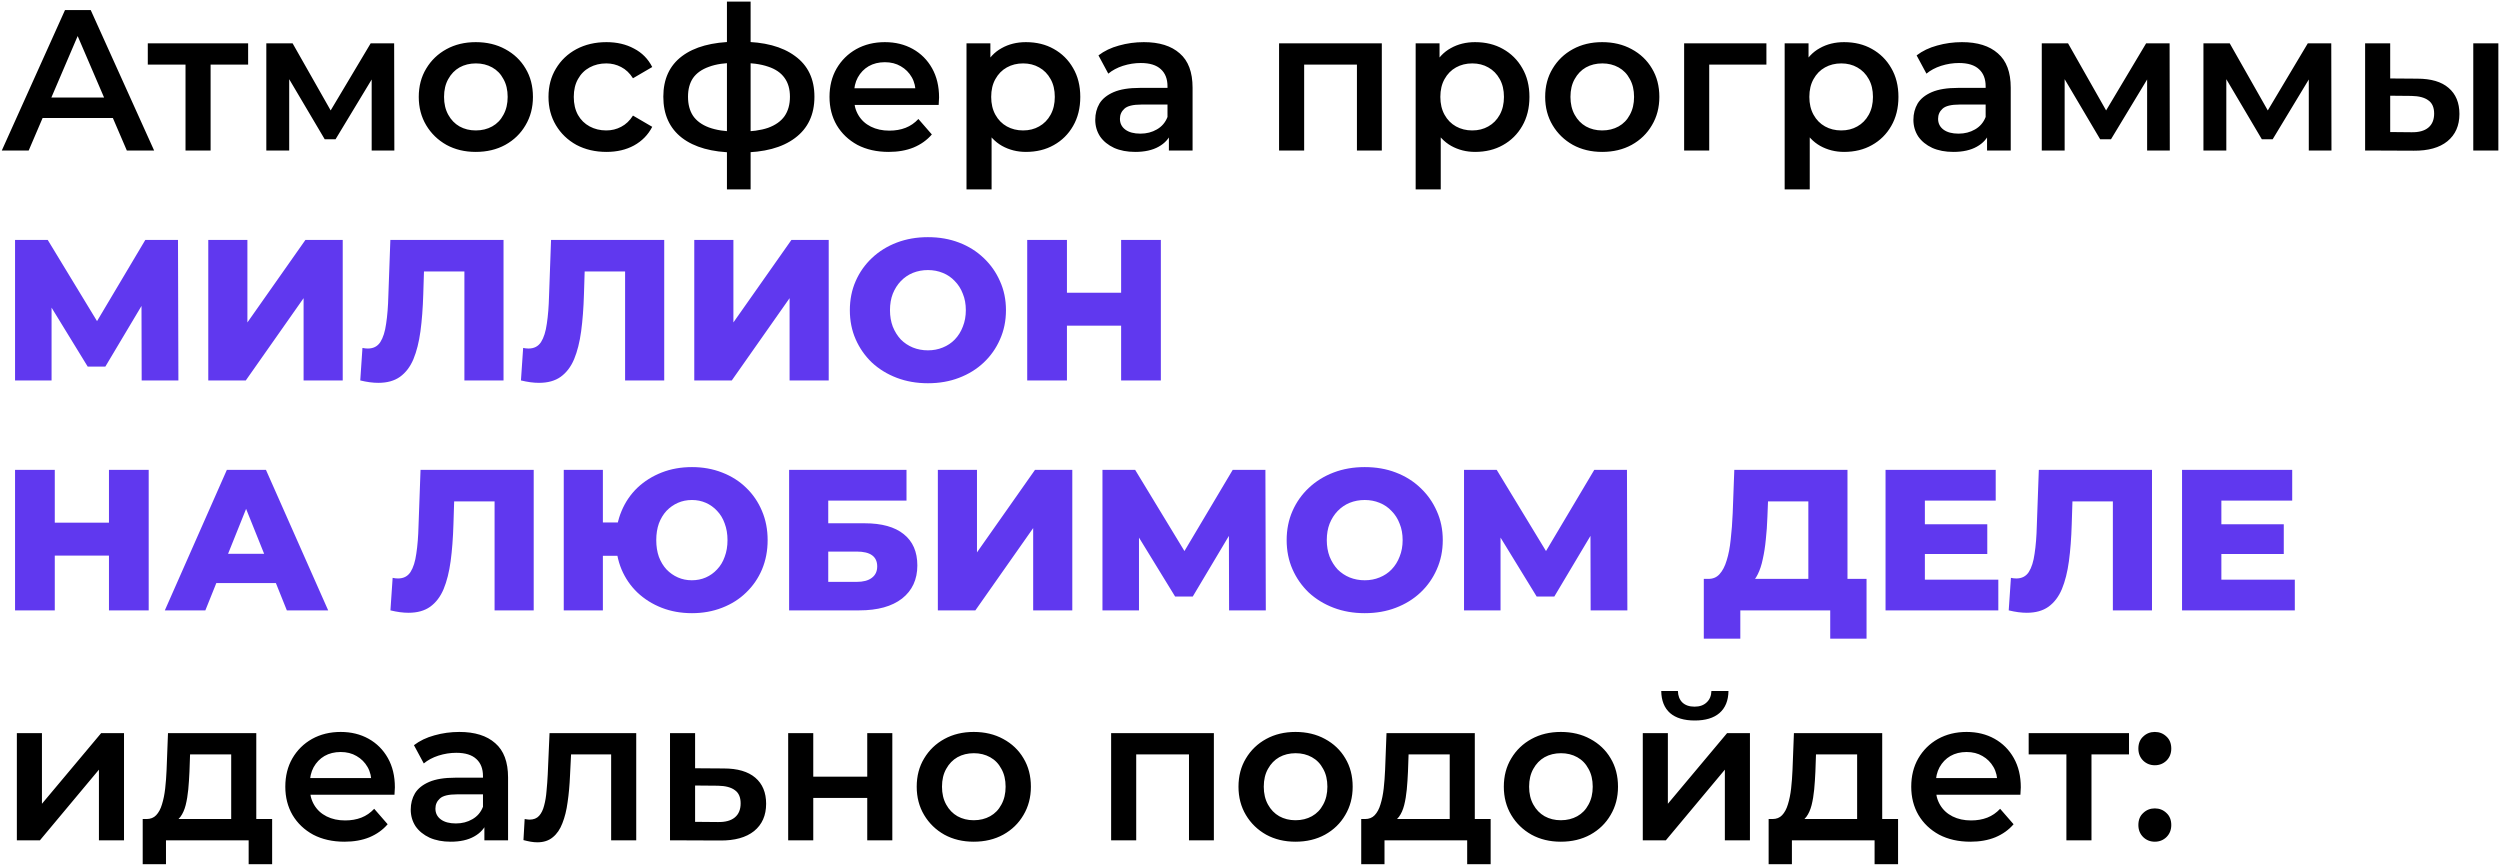 <?xml version="1.0" encoding="UTF-8"?> <svg xmlns="http://www.w3.org/2000/svg" width="598" height="207" viewBox="0 0 598 207" fill="none"> <path d="M0.432 36L15.552 2.4H21.696L36.864 36H30.336L17.328 5.712H19.824L6.864 36H0.432ZM7.392 28.224L9.072 23.328H27.216L28.896 28.224H7.392ZM44.376 36V14.016L45.768 15.456H35.352V10.368H59.352V15.456H48.984L50.376 14.016V36H44.376ZM63.704 36V10.368H69.992L80.312 28.56H77.816L88.664 10.368H94.28L94.328 36H88.904V16.8L89.864 17.424L80.264 33.312H77.672L68.024 16.992L69.176 16.704V36H63.704ZM113.8 36.336C111.176 36.336 108.84 35.776 106.792 34.656C104.744 33.504 103.128 31.936 101.944 29.952C100.76 27.968 100.168 25.712 100.168 23.184C100.168 20.624 100.76 18.368 101.944 16.416C103.128 14.432 104.744 12.88 106.792 11.76C108.84 10.64 111.176 10.08 113.8 10.08C116.456 10.08 118.808 10.64 120.856 11.76C122.936 12.88 124.552 14.416 125.704 16.368C126.888 18.32 127.48 20.592 127.48 23.184C127.48 25.712 126.888 27.968 125.704 29.952C124.552 31.936 122.936 33.504 120.856 34.656C118.808 35.776 116.456 36.336 113.8 36.336ZM113.8 31.2C115.272 31.2 116.584 30.88 117.736 30.24C118.888 29.6 119.784 28.672 120.424 27.456C121.096 26.24 121.432 24.816 121.432 23.184C121.432 21.52 121.096 20.096 120.424 18.912C119.784 17.696 118.888 16.768 117.736 16.128C116.584 15.488 115.288 15.168 113.848 15.168C112.376 15.168 111.064 15.488 109.912 16.128C108.792 16.768 107.896 17.696 107.224 18.912C106.552 20.096 106.216 21.52 106.216 23.184C106.216 24.816 106.552 26.24 107.224 27.456C107.896 28.672 108.792 29.6 109.912 30.24C111.064 30.88 112.36 31.2 113.8 31.2ZM145.071 36.336C142.383 36.336 139.983 35.776 137.871 34.656C135.791 33.504 134.159 31.936 132.975 29.952C131.791 27.968 131.199 25.712 131.199 23.184C131.199 20.624 131.791 18.368 132.975 16.416C134.159 14.432 135.791 12.88 137.871 11.76C139.983 10.64 142.383 10.08 145.071 10.08C147.567 10.08 149.759 10.592 151.647 11.616C153.567 12.608 155.023 14.08 156.015 16.032L151.407 18.72C150.639 17.504 149.695 16.608 148.575 16.032C147.487 15.456 146.303 15.168 145.023 15.168C143.551 15.168 142.223 15.488 141.039 16.128C139.855 16.768 138.927 17.696 138.255 18.912C137.583 20.096 137.247 21.52 137.247 23.184C137.247 24.848 137.583 26.288 138.255 27.504C138.927 28.688 139.855 29.6 141.039 30.24C142.223 30.88 143.551 31.2 145.023 31.2C146.303 31.2 147.487 30.912 148.575 30.336C149.695 29.76 150.639 28.864 151.407 27.648L156.015 30.336C155.023 32.256 153.567 33.744 151.647 34.8C149.759 35.824 147.567 36.336 145.071 36.336ZM177.195 36.48C177.163 36.48 177.019 36.48 176.763 36.48C176.539 36.48 176.315 36.48 176.091 36.48C175.899 36.48 175.771 36.48 175.707 36.48C170.299 36.416 166.107 35.248 163.131 32.976C160.155 30.672 158.667 27.392 158.667 23.136C158.667 18.912 160.155 15.68 163.131 13.44C166.107 11.2 170.347 10.048 175.851 9.984C175.915 9.984 176.043 9.984 176.235 9.984C176.459 9.984 176.667 9.984 176.859 9.984C177.083 9.984 177.211 9.984 177.243 9.984C182.779 9.984 187.083 11.12 190.155 13.392C193.259 15.632 194.811 18.88 194.811 23.136C194.811 27.424 193.259 30.72 190.155 33.024C187.083 35.328 182.763 36.48 177.195 36.48ZM177.003 31.488C179.723 31.488 181.963 31.184 183.723 30.576C185.483 29.936 186.795 29.008 187.659 27.792C188.523 26.544 188.955 24.992 188.955 23.136C188.955 21.312 188.523 19.808 187.659 18.624C186.795 17.408 185.483 16.512 183.723 15.936C181.963 15.328 179.723 15.024 177.003 15.024C176.939 15.024 176.779 15.024 176.523 15.024C176.299 15.024 176.155 15.024 176.091 15.024C173.435 15.024 171.259 15.344 169.563 15.984C167.867 16.592 166.603 17.488 165.771 18.672C164.971 19.856 164.571 21.344 164.571 23.136C164.571 24.96 164.971 26.48 165.771 27.696C166.603 28.912 167.867 29.84 169.563 30.48C171.291 31.12 173.467 31.456 176.091 31.488C176.155 31.488 176.299 31.488 176.523 31.488C176.779 31.488 176.939 31.488 177.003 31.488ZM173.883 45.312V0.384H179.547V45.312H173.883ZM212.578 36.336C209.73 36.336 207.234 35.776 205.09 34.656C202.978 33.504 201.33 31.936 200.146 29.952C198.994 27.968 198.418 25.712 198.418 23.184C198.418 20.624 198.978 18.368 200.098 16.416C201.25 14.432 202.818 12.88 204.802 11.76C206.818 10.64 209.106 10.08 211.666 10.08C214.162 10.08 216.386 10.624 218.338 11.712C220.29 12.8 221.826 14.336 222.946 16.32C224.066 18.304 224.626 20.64 224.626 23.328C224.626 23.584 224.61 23.872 224.578 24.192C224.578 24.512 224.562 24.816 224.53 25.104H203.17V21.12H221.362L219.01 22.368C219.042 20.896 218.738 19.6 218.098 18.48C217.458 17.36 216.578 16.48 215.458 15.84C214.37 15.2 213.106 14.88 211.666 14.88C210.194 14.88 208.898 15.2 207.778 15.84C206.69 16.48 205.826 17.376 205.186 18.528C204.578 19.648 204.274 20.976 204.274 22.512V23.472C204.274 25.008 204.626 26.368 205.33 27.552C206.034 28.736 207.026 29.648 208.306 30.288C209.586 30.928 211.058 31.248 212.722 31.248C214.162 31.248 215.458 31.024 216.61 30.576C217.762 30.128 218.786 29.424 219.682 28.464L222.898 32.16C221.746 33.504 220.29 34.544 218.53 35.28C216.802 35.984 214.818 36.336 212.578 36.336ZM245.396 36.336C243.316 36.336 241.412 35.856 239.684 34.896C237.988 33.936 236.628 32.496 235.604 30.576C234.612 28.624 234.116 26.16 234.116 23.184C234.116 20.176 234.596 17.712 235.556 15.792C236.548 13.872 237.892 12.448 239.588 11.52C241.284 10.56 243.22 10.08 245.396 10.08C247.924 10.08 250.148 10.624 252.068 11.712C254.02 12.8 255.556 14.32 256.676 16.272C257.828 18.224 258.404 20.528 258.404 23.184C258.404 25.84 257.828 28.16 256.676 30.144C255.556 32.096 254.02 33.616 252.068 34.704C250.148 35.792 247.924 36.336 245.396 36.336ZM231.188 45.312V10.368H236.9V16.416L236.708 23.232L237.188 30.048V45.312H231.188ZM244.724 31.2C246.164 31.2 247.444 30.88 248.564 30.24C249.716 29.6 250.628 28.672 251.3 27.456C251.972 26.24 252.308 24.816 252.308 23.184C252.308 21.52 251.972 20.096 251.3 18.912C250.628 17.696 249.716 16.768 248.564 16.128C247.444 15.488 246.164 15.168 244.724 15.168C243.284 15.168 241.988 15.488 240.836 16.128C239.684 16.768 238.772 17.696 238.1 18.912C237.428 20.096 237.092 21.52 237.092 23.184C237.092 24.816 237.428 26.24 238.1 27.456C238.772 28.672 239.684 29.6 240.836 30.24C241.988 30.88 243.284 31.2 244.724 31.2ZM279.6 36V30.816L279.264 29.712V20.64C279.264 18.88 278.736 17.52 277.68 16.56C276.624 15.568 275.024 15.072 272.88 15.072C271.44 15.072 270.016 15.296 268.608 15.744C267.232 16.192 266.064 16.816 265.104 17.616L262.752 13.248C264.128 12.192 265.76 11.408 267.648 10.896C269.568 10.352 271.552 10.08 273.6 10.08C277.312 10.08 280.176 10.976 282.192 12.768C284.24 14.528 285.264 17.264 285.264 20.976V36H279.6ZM271.536 36.336C269.616 36.336 267.936 36.016 266.496 35.376C265.056 34.704 263.936 33.792 263.136 32.64C262.368 31.456 261.984 30.128 261.984 28.656C261.984 27.216 262.32 25.92 262.992 24.768C263.696 23.616 264.832 22.704 266.4 22.032C267.968 21.36 270.048 21.024 272.64 21.024H280.08V25.008H273.072C271.024 25.008 269.648 25.344 268.944 26.016C268.24 26.656 267.888 27.456 267.888 28.416C267.888 29.504 268.32 30.368 269.184 31.008C270.048 31.648 271.248 31.968 272.784 31.968C274.256 31.968 275.568 31.632 276.72 30.96C277.904 30.288 278.752 29.296 279.264 27.984L280.272 31.584C279.696 33.088 278.656 34.256 277.152 35.088C275.68 35.92 273.808 36.336 271.536 36.336ZM305.954 36V10.368H330.53V36H324.578V14.064L325.97 15.456H310.562L311.954 14.064V36H305.954ZM352.834 36.336C350.754 36.336 348.85 35.856 347.122 34.896C345.426 33.936 344.066 32.496 343.042 30.576C342.05 28.624 341.554 26.16 341.554 23.184C341.554 20.176 342.034 17.712 342.994 15.792C343.986 13.872 345.33 12.448 347.026 11.52C348.722 10.56 350.658 10.08 352.834 10.08C355.362 10.08 357.586 10.624 359.506 11.712C361.458 12.8 362.994 14.32 364.114 16.272C365.266 18.224 365.842 20.528 365.842 23.184C365.842 25.84 365.266 28.16 364.114 30.144C362.994 32.096 361.458 33.616 359.506 34.704C357.586 35.792 355.362 36.336 352.834 36.336ZM338.626 45.312V10.368H344.338V16.416L344.146 23.232L344.626 30.048V45.312H338.626ZM352.162 31.2C353.602 31.2 354.882 30.88 356.002 30.24C357.154 29.6 358.066 28.672 358.738 27.456C359.41 26.24 359.746 24.816 359.746 23.184C359.746 21.52 359.41 20.096 358.738 18.912C358.066 17.696 357.154 16.768 356.002 16.128C354.882 15.488 353.602 15.168 352.162 15.168C350.722 15.168 349.426 15.488 348.274 16.128C347.122 16.768 346.21 17.696 345.538 18.912C344.866 20.096 344.53 21.52 344.53 23.184C344.53 24.816 344.866 26.24 345.538 27.456C346.21 28.672 347.122 29.6 348.274 30.24C349.426 30.88 350.722 31.2 352.162 31.2ZM383.237 36.336C380.613 36.336 378.277 35.776 376.229 34.656C374.181 33.504 372.565 31.936 371.381 29.952C370.197 27.968 369.605 25.712 369.605 23.184C369.605 20.624 370.197 18.368 371.381 16.416C372.565 14.432 374.181 12.88 376.229 11.76C378.277 10.64 380.613 10.08 383.237 10.08C385.893 10.08 388.245 10.64 390.293 11.76C392.373 12.88 393.989 14.416 395.141 16.368C396.325 18.32 396.917 20.592 396.917 23.184C396.917 25.712 396.325 27.968 395.141 29.952C393.989 31.936 392.373 33.504 390.293 34.656C388.245 35.776 385.893 36.336 383.237 36.336ZM383.237 31.2C384.709 31.2 386.021 30.88 387.173 30.24C388.325 29.6 389.221 28.672 389.861 27.456C390.533 26.24 390.869 24.816 390.869 23.184C390.869 21.52 390.533 20.096 389.861 18.912C389.221 17.696 388.325 16.768 387.173 16.128C386.021 15.488 384.725 15.168 383.285 15.168C381.813 15.168 380.501 15.488 379.349 16.128C378.229 16.768 377.333 17.696 376.661 18.912C375.989 20.096 375.653 21.52 375.653 23.184C375.653 24.816 375.989 26.24 376.661 27.456C377.333 28.672 378.229 29.6 379.349 30.24C380.501 30.88 381.797 31.2 383.237 31.2ZM402.845 36V10.368H422.525V15.456H407.453L408.845 14.112V36H402.845ZM441.099 36.336C439.019 36.336 437.115 35.856 435.387 34.896C433.691 33.936 432.331 32.496 431.307 30.576C430.315 28.624 429.819 26.16 429.819 23.184C429.819 20.176 430.299 17.712 431.259 15.792C432.251 13.872 433.595 12.448 435.291 11.52C436.987 10.56 438.923 10.08 441.099 10.08C443.627 10.08 445.851 10.624 447.771 11.712C449.723 12.8 451.259 14.32 452.379 16.272C453.531 18.224 454.107 20.528 454.107 23.184C454.107 25.84 453.531 28.16 452.379 30.144C451.259 32.096 449.723 33.616 447.771 34.704C445.851 35.792 443.627 36.336 441.099 36.336ZM426.891 45.312V10.368H432.603V16.416L432.411 23.232L432.891 30.048V45.312H426.891ZM440.427 31.2C441.867 31.2 443.147 30.88 444.267 30.24C445.419 29.6 446.331 28.672 447.003 27.456C447.675 26.24 448.011 24.816 448.011 23.184C448.011 21.52 447.675 20.096 447.003 18.912C446.331 17.696 445.419 16.768 444.267 16.128C443.147 15.488 441.867 15.168 440.427 15.168C438.987 15.168 437.691 15.488 436.539 16.128C435.387 16.768 434.475 17.696 433.803 18.912C433.131 20.096 432.795 21.52 432.795 23.184C432.795 24.816 433.131 26.24 433.803 27.456C434.475 28.672 435.387 29.6 436.539 30.24C437.691 30.88 438.987 31.2 440.427 31.2ZM475.303 36V30.816L474.967 29.712V20.64C474.967 18.88 474.439 17.52 473.383 16.56C472.327 15.568 470.727 15.072 468.583 15.072C467.143 15.072 465.719 15.296 464.311 15.744C462.935 16.192 461.767 16.816 460.807 17.616L458.455 13.248C459.831 12.192 461.463 11.408 463.351 10.896C465.271 10.352 467.255 10.08 469.303 10.08C473.015 10.08 475.879 10.976 477.895 12.768C479.943 14.528 480.967 17.264 480.967 20.976V36H475.303ZM467.239 36.336C465.319 36.336 463.639 36.016 462.199 35.376C460.759 34.704 459.639 33.792 458.839 32.64C458.071 31.456 457.687 30.128 457.687 28.656C457.687 27.216 458.023 25.92 458.695 24.768C459.399 23.616 460.535 22.704 462.103 22.032C463.671 21.36 465.751 21.024 468.343 21.024H475.783V25.008H468.775C466.727 25.008 465.351 25.344 464.647 26.016C463.943 26.656 463.591 27.456 463.591 28.416C463.591 29.504 464.023 30.368 464.887 31.008C465.751 31.648 466.951 31.968 468.487 31.968C469.959 31.968 471.271 31.632 472.423 30.96C473.607 30.288 474.455 29.296 474.967 27.984L475.975 31.584C475.399 33.088 474.359 34.256 472.855 35.088C471.383 35.92 469.511 36.336 467.239 36.336ZM488.391 36V10.368H494.679L504.999 28.56H502.503L513.351 10.368H518.967L519.015 36H513.591V16.8L514.551 17.424L504.951 33.312H502.359L492.711 16.992L493.863 16.704V36H488.391ZM527.063 36V10.368H533.351L543.671 28.56H541.175L552.023 10.368H557.639L557.687 36H552.263V16.8L553.223 17.424L543.623 33.312H541.031L531.383 16.992L532.535 16.704V36H527.063ZM591.607 36V10.368H597.607V36H591.607ZM578.215 18.816C581.511 18.816 584.007 19.552 585.703 21.024C587.431 22.496 588.295 24.576 588.295 27.264C588.295 30.048 587.335 32.224 585.415 33.792C583.527 35.328 580.839 36.08 577.351 36.048L565.735 36V10.368H571.735V18.768L578.215 18.816ZM576.823 31.632C578.583 31.664 579.927 31.296 580.855 30.528C581.783 29.76 582.247 28.64 582.247 27.168C582.247 25.696 581.783 24.64 580.855 24C579.959 23.328 578.615 22.976 576.823 22.944L571.735 22.896V31.584L576.823 31.632ZM4.032 201V175.368H10.032V192.264L24.192 175.368H29.664V201H23.664V184.104L9.552 201H4.032ZM55.303 198.216V180.456H45.463L45.319 184.584C45.255 186.056 45.159 187.48 45.031 188.856C44.903 190.2 44.695 191.448 44.407 192.6C44.119 193.72 43.703 194.648 43.159 195.384C42.615 196.12 41.895 196.6 40.999 196.824L35.047 195.912C36.007 195.912 36.775 195.608 37.351 195C37.959 194.36 38.423 193.496 38.743 192.408C39.095 191.288 39.351 190.024 39.511 188.616C39.671 187.176 39.783 185.688 39.847 184.152L40.183 175.368H61.303V198.216H55.303ZM34.135 206.712V195.912H65.095V206.712H59.479V201H39.703V206.712H34.135ZM82.406 201.336C79.558 201.336 77.062 200.776 74.918 199.656C72.806 198.504 71.158 196.936 69.974 194.952C68.822 192.968 68.246 190.712 68.246 188.184C68.246 185.624 68.806 183.368 69.926 181.416C71.078 179.432 72.646 177.88 74.63 176.76C76.646 175.64 78.934 175.08 81.494 175.08C83.99 175.08 86.214 175.624 88.166 176.712C90.118 177.8 91.654 179.336 92.774 181.32C93.894 183.304 94.454 185.64 94.454 188.328C94.454 188.584 94.438 188.872 94.406 189.192C94.406 189.512 94.39 189.816 94.358 190.104H72.998V186.12H91.19L88.838 187.368C88.87 185.896 88.566 184.6 87.926 183.48C87.286 182.36 86.406 181.48 85.286 180.84C84.198 180.2 82.934 179.88 81.494 179.88C80.022 179.88 78.726 180.2 77.606 180.84C76.518 181.48 75.654 182.376 75.014 183.528C74.406 184.648 74.102 185.976 74.102 187.512V188.472C74.102 190.008 74.454 191.368 75.158 192.552C75.862 193.736 76.854 194.648 78.134 195.288C79.414 195.928 80.886 196.248 82.55 196.248C83.99 196.248 85.286 196.024 86.438 195.576C87.59 195.128 88.614 194.424 89.51 193.464L92.726 197.16C91.574 198.504 90.118 199.544 88.358 200.28C86.63 200.984 84.646 201.336 82.406 201.336ZM115.865 201V195.816L115.529 194.712V185.64C115.529 183.88 115.001 182.52 113.945 181.56C112.889 180.568 111.289 180.072 109.145 180.072C107.705 180.072 106.281 180.296 104.873 180.744C103.497 181.192 102.329 181.816 101.369 182.616L99.017 178.248C100.393 177.192 102.025 176.408 103.913 175.896C105.833 175.352 107.817 175.08 109.865 175.08C113.577 175.08 116.441 175.976 118.457 177.768C120.505 179.528 121.529 182.264 121.529 185.976V201H115.865ZM107.801 201.336C105.881 201.336 104.201 201.016 102.761 200.376C101.321 199.704 100.201 198.792 99.401 197.64C98.633 196.456 98.249 195.128 98.249 193.656C98.249 192.216 98.585 190.92 99.257 189.768C99.961 188.616 101.097 187.704 102.665 187.032C104.233 186.36 106.313 186.024 108.905 186.024H116.345V190.008H109.337C107.289 190.008 105.913 190.344 105.209 191.016C104.505 191.656 104.153 192.456 104.153 193.416C104.153 194.504 104.585 195.368 105.449 196.008C106.313 196.648 107.513 196.968 109.049 196.968C110.521 196.968 111.833 196.632 112.985 195.96C114.169 195.288 115.017 194.296 115.529 192.984L116.537 196.584C115.961 198.088 114.921 199.256 113.417 200.088C111.945 200.92 110.073 201.336 107.801 201.336ZM125.21 200.952L125.498 195.912C125.722 195.944 125.93 195.976 126.122 196.008C126.314 196.04 126.49 196.056 126.65 196.056C127.642 196.056 128.41 195.752 128.954 195.144C129.498 194.536 129.898 193.72 130.154 192.696C130.442 191.64 130.634 190.472 130.73 189.192C130.858 187.88 130.954 186.568 131.018 185.256L131.45 175.368H152.186V201H146.186V178.824L147.578 180.456H135.386L136.682 178.776L136.346 185.544C136.25 187.816 136.058 189.928 135.77 191.88C135.514 193.8 135.098 195.48 134.522 196.92C133.978 198.36 133.21 199.48 132.218 200.28C131.258 201.08 130.026 201.48 128.522 201.48C128.042 201.48 127.514 201.432 126.938 201.336C126.394 201.24 125.818 201.112 125.21 200.952ZM173.13 183.816C176.426 183.816 178.938 184.552 180.666 186.024C182.394 187.496 183.258 189.576 183.258 192.264C183.258 195.048 182.298 197.224 180.378 198.792C178.458 200.328 175.754 201.08 172.266 201.048L160.266 201V175.368H166.266V183.768L173.13 183.816ZM171.738 196.632C173.498 196.664 174.842 196.296 175.77 195.528C176.698 194.76 177.162 193.64 177.162 192.168C177.162 190.696 176.698 189.64 175.77 189C174.874 188.328 173.53 187.976 171.738 187.944L166.266 187.896V196.584L171.738 196.632ZM188.532 201V175.368H194.532V185.784H207.444V175.368H213.444V201H207.444V190.872H194.532V201H188.532ZM232.909 201.336C230.285 201.336 227.949 200.776 225.901 199.656C223.853 198.504 222.237 196.936 221.053 194.952C219.869 192.968 219.277 190.712 219.277 188.184C219.277 185.624 219.869 183.368 221.053 181.416C222.237 179.432 223.853 177.88 225.901 176.76C227.949 175.64 230.285 175.08 232.909 175.08C235.565 175.08 237.917 175.64 239.965 176.76C242.045 177.88 243.661 179.416 244.813 181.368C245.997 183.32 246.589 185.592 246.589 188.184C246.589 190.712 245.997 192.968 244.813 194.952C243.661 196.936 242.045 198.504 239.965 199.656C237.917 200.776 235.565 201.336 232.909 201.336ZM232.909 196.2C234.381 196.2 235.693 195.88 236.845 195.24C237.997 194.6 238.893 193.672 239.533 192.456C240.205 191.24 240.541 189.816 240.541 188.184C240.541 186.52 240.205 185.096 239.533 183.912C238.893 182.696 237.997 181.768 236.845 181.128C235.693 180.488 234.397 180.168 232.957 180.168C231.485 180.168 230.173 180.488 229.021 181.128C227.901 181.768 227.005 182.696 226.333 183.912C225.661 185.096 225.325 186.52 225.325 188.184C225.325 189.816 225.661 191.24 226.333 192.456C227.005 193.672 227.901 194.6 229.021 195.24C230.173 195.88 231.469 196.2 232.909 196.2ZM265.782 201V175.368H290.358V201H284.406V179.064L285.798 180.456H270.39L271.782 179.064V201H265.782ZM309.878 201.336C307.254 201.336 304.918 200.776 302.87 199.656C300.822 198.504 299.206 196.936 298.022 194.952C296.838 192.968 296.246 190.712 296.246 188.184C296.246 185.624 296.838 183.368 298.022 181.416C299.206 179.432 300.822 177.88 302.87 176.76C304.918 175.64 307.254 175.08 309.878 175.08C312.534 175.08 314.886 175.64 316.934 176.76C319.014 177.88 320.63 179.416 321.782 181.368C322.966 183.32 323.558 185.592 323.558 188.184C323.558 190.712 322.966 192.968 321.782 194.952C320.63 196.936 319.014 198.504 316.934 199.656C314.886 200.776 312.534 201.336 309.878 201.336ZM309.878 196.2C311.35 196.2 312.662 195.88 313.814 195.24C314.966 194.6 315.862 193.672 316.502 192.456C317.174 191.24 317.51 189.816 317.51 188.184C317.51 186.52 317.174 185.096 316.502 183.912C315.862 182.696 314.966 181.768 313.814 181.128C312.662 180.488 311.366 180.168 309.926 180.168C308.454 180.168 307.142 180.488 305.99 181.128C304.87 181.768 303.974 182.696 303.302 183.912C302.63 185.096 302.294 186.52 302.294 188.184C302.294 189.816 302.63 191.24 303.302 192.456C303.974 193.672 304.87 194.6 305.99 195.24C307.142 195.88 308.438 196.2 309.878 196.2ZM346.772 198.216V180.456H336.932L336.788 184.584C336.724 186.056 336.628 187.48 336.5 188.856C336.372 190.2 336.164 191.448 335.876 192.6C335.588 193.72 335.172 194.648 334.628 195.384C334.084 196.12 333.364 196.6 332.468 196.824L326.516 195.912C327.476 195.912 328.244 195.608 328.82 195C329.428 194.36 329.892 193.496 330.212 192.408C330.564 191.288 330.82 190.024 330.98 188.616C331.14 187.176 331.252 185.688 331.316 184.152L331.652 175.368H352.772V198.216H346.772ZM325.604 206.712V195.912H356.564V206.712H350.948V201H331.172V206.712H325.604ZM373.347 201.336C370.723 201.336 368.387 200.776 366.339 199.656C364.291 198.504 362.675 196.936 361.491 194.952C360.307 192.968 359.715 190.712 359.715 188.184C359.715 185.624 360.307 183.368 361.491 181.416C362.675 179.432 364.291 177.88 366.339 176.76C368.387 175.64 370.723 175.08 373.347 175.08C376.003 175.08 378.355 175.64 380.403 176.76C382.483 177.88 384.099 179.416 385.251 181.368C386.435 183.32 387.027 185.592 387.027 188.184C387.027 190.712 386.435 192.968 385.251 194.952C384.099 196.936 382.483 198.504 380.403 199.656C378.355 200.776 376.003 201.336 373.347 201.336ZM373.347 196.2C374.819 196.2 376.131 195.88 377.283 195.24C378.435 194.6 379.331 193.672 379.971 192.456C380.643 191.24 380.979 189.816 380.979 188.184C380.979 186.52 380.643 185.096 379.971 183.912C379.331 182.696 378.435 181.768 377.283 181.128C376.131 180.488 374.835 180.168 373.395 180.168C371.923 180.168 370.611 180.488 369.459 181.128C368.339 181.768 367.443 182.696 366.771 183.912C366.099 185.096 365.763 186.52 365.763 188.184C365.763 189.816 366.099 191.24 366.771 192.456C367.443 193.672 368.339 194.6 369.459 195.24C370.611 195.88 371.907 196.2 373.347 196.2ZM392.954 201V175.368H398.954V192.264L413.114 175.368H418.586V201H412.586V184.104L398.474 201H392.954ZM405.386 172.344C402.826 172.344 400.858 171.752 399.482 170.568C398.106 169.352 397.402 167.592 397.37 165.288H401.354C401.386 166.44 401.738 167.352 402.41 168.024C403.114 168.696 404.09 169.032 405.338 169.032C406.554 169.032 407.514 168.696 408.218 168.024C408.954 167.352 409.338 166.44 409.37 165.288H413.45C413.418 167.592 412.698 169.352 411.29 170.568C409.914 171.752 407.946 172.344 405.386 172.344ZM444.225 198.216V180.456H434.385L434.241 184.584C434.177 186.056 434.081 187.48 433.953 188.856C433.825 190.2 433.617 191.448 433.329 192.6C433.041 193.72 432.625 194.648 432.081 195.384C431.537 196.12 430.817 196.6 429.921 196.824L423.969 195.912C424.929 195.912 425.697 195.608 426.273 195C426.881 194.36 427.345 193.496 427.665 192.408C428.017 191.288 428.273 190.024 428.433 188.616C428.593 187.176 428.705 185.688 428.769 184.152L429.105 175.368H450.225V198.216H444.225ZM423.057 206.712V195.912H454.017V206.712H448.401V201H428.625V206.712H423.057ZM471.328 201.336C468.48 201.336 465.984 200.776 463.84 199.656C461.728 198.504 460.08 196.936 458.896 194.952C457.744 192.968 457.168 190.712 457.168 188.184C457.168 185.624 457.728 183.368 458.848 181.416C460 179.432 461.568 177.88 463.552 176.76C465.568 175.64 467.856 175.08 470.416 175.08C472.912 175.08 475.136 175.624 477.088 176.712C479.04 177.8 480.576 179.336 481.696 181.32C482.816 183.304 483.376 185.64 483.376 188.328C483.376 188.584 483.36 188.872 483.328 189.192C483.328 189.512 483.312 189.816 483.28 190.104H461.92V186.12H480.112L477.76 187.368C477.792 185.896 477.488 184.6 476.848 183.48C476.208 182.36 475.328 181.48 474.208 180.84C473.12 180.2 471.856 179.88 470.416 179.88C468.944 179.88 467.648 180.2 466.528 180.84C465.44 181.48 464.576 182.376 463.936 183.528C463.328 184.648 463.024 185.976 463.024 187.512V188.472C463.024 190.008 463.376 191.368 464.08 192.552C464.784 193.736 465.776 194.648 467.056 195.288C468.336 195.928 469.808 196.248 471.472 196.248C472.912 196.248 474.208 196.024 475.36 195.576C476.512 195.128 477.536 194.424 478.432 193.464L481.648 197.16C480.496 198.504 479.04 199.544 477.28 200.28C475.552 200.984 473.568 201.336 471.328 201.336ZM494.282 201V179.016L495.674 180.456H485.258V175.368H509.258V180.456H498.89L500.282 179.016V201H494.282ZM515.434 183.048C514.346 183.048 513.418 182.68 512.65 181.944C511.882 181.176 511.498 180.216 511.498 179.064C511.498 177.848 511.882 176.888 512.65 176.184C513.418 175.448 514.346 175.08 515.434 175.08C516.522 175.08 517.45 175.448 518.218 176.184C518.986 176.888 519.37 177.848 519.37 179.064C519.37 180.216 518.986 181.176 518.218 181.944C517.45 182.68 516.522 183.048 515.434 183.048ZM515.434 201.336C514.346 201.336 513.418 200.968 512.65 200.232C511.882 199.464 511.498 198.504 511.498 197.352C511.498 196.136 511.882 195.176 512.65 194.472C513.418 193.736 514.346 193.368 515.434 193.368C516.522 193.368 517.45 193.736 518.218 194.472C518.986 195.176 519.37 196.136 519.37 197.352C519.37 198.504 518.986 199.464 518.218 200.232C517.45 200.968 516.522 201.336 515.434 201.336Z" fill="black"></path> <path d="M3.6 91V57.4H11.424L25.296 80.248H21.168L34.752 57.4H42.576L42.672 91H33.888L33.84 70.696H35.328L25.2 87.688H20.976L10.56 70.696H12.336V91H3.6ZM49.819 91V57.4H59.179V77.128L73.051 57.4H81.979V91H72.619V71.32L58.795 91H49.819ZM90.492 91.576C89.852 91.576 89.164 91.528 88.428 91.432C87.724 91.336 86.972 91.192 86.172 91L86.7 83.224C87.148 83.32 87.58 83.368 87.996 83.368C89.308 83.368 90.3 82.856 90.972 81.832C91.644 80.776 92.108 79.304 92.364 77.416C92.652 75.528 92.828 73.32 92.892 70.792L93.372 57.4H120.444V91H111.084V62.824L113.148 64.936H99.564L101.484 62.728L101.244 70.408C101.148 73.672 100.924 76.616 100.572 79.24C100.22 81.832 99.66 84.056 98.892 85.912C98.124 87.736 97.052 89.144 95.676 90.136C94.332 91.096 92.604 91.576 90.492 91.576ZM128.93 91.576C128.29 91.576 127.602 91.528 126.866 91.432C126.162 91.336 125.41 91.192 124.61 91L125.138 83.224C125.586 83.32 126.018 83.368 126.434 83.368C127.746 83.368 128.738 82.856 129.41 81.832C130.082 80.776 130.546 79.304 130.802 77.416C131.09 75.528 131.266 73.32 131.33 70.792L131.81 57.4H158.882V91H149.522V62.824L151.586 64.936H138.002L139.922 62.728L139.682 70.408C139.586 73.672 139.362 76.616 139.01 79.24C138.658 81.832 138.098 84.056 137.33 85.912C136.562 87.736 135.49 89.144 134.114 90.136C132.77 91.096 131.042 91.576 128.93 91.576ZM166.069 91V57.4H175.429V77.128L189.301 57.4H198.229V91H188.869V71.32L175.045 91H166.069ZM221.956 91.672C219.268 91.672 216.788 91.24 214.516 90.376C212.244 89.512 210.26 88.296 208.564 86.728C206.9 85.128 205.604 83.272 204.676 81.16C203.748 79.048 203.284 76.728 203.284 74.2C203.284 71.672 203.748 69.352 204.676 67.24C205.604 65.128 206.9 63.288 208.564 61.72C210.26 60.12 212.244 58.888 214.516 58.024C216.788 57.16 219.268 56.728 221.956 56.728C224.676 56.728 227.156 57.16 229.396 58.024C231.668 58.888 233.636 60.12 235.3 61.72C236.964 63.288 238.26 65.128 239.188 67.24C240.148 69.352 240.628 71.672 240.628 74.2C240.628 76.728 240.148 79.064 239.188 81.208C238.26 83.32 236.964 85.16 235.3 86.728C233.636 88.296 231.668 89.512 229.396 90.376C227.156 91.24 224.676 91.672 221.956 91.672ZM221.956 83.8C223.236 83.8 224.42 83.576 225.508 83.128C226.628 82.68 227.588 82.04 228.388 81.208C229.22 80.344 229.86 79.32 230.308 78.136C230.788 76.952 231.028 75.64 231.028 74.2C231.028 72.728 230.788 71.416 230.308 70.264C229.86 69.08 229.22 68.072 228.388 67.24C227.588 66.376 226.628 65.72 225.508 65.272C224.42 64.824 223.236 64.6 221.956 64.6C220.676 64.6 219.476 64.824 218.356 65.272C217.268 65.72 216.308 66.376 215.476 67.24C214.676 68.072 214.036 69.08 213.556 70.264C213.108 71.416 212.884 72.728 212.884 74.2C212.884 75.64 213.108 76.952 213.556 78.136C214.036 79.32 214.676 80.344 215.476 81.208C216.308 82.04 217.268 82.68 218.356 83.128C219.476 83.576 220.676 83.8 221.956 83.8ZM268.173 57.4H277.677V91H268.173V57.4ZM255.213 91H245.709V57.4H255.213V91ZM268.845 77.896H254.541V70.024H268.845V77.896ZM26.064 112.4H35.568V146H26.064V112.4ZM13.104 146H3.6V112.4H13.104V146ZM26.736 132.896H12.432V125.024H26.736V132.896ZM39.428 146L54.26 112.4H63.62L78.499 146H68.612L56.995 117.056H60.739L49.123 146H39.428ZM47.539 139.472L49.987 132.464H66.403L68.852 139.472H47.539ZM97.711 146.576C97.071 146.576 96.383 146.528 95.647 146.432C94.943 146.336 94.191 146.192 93.391 146L93.919 138.224C94.367 138.32 94.799 138.368 95.215 138.368C96.527 138.368 97.519 137.856 98.191 136.832C98.863 135.776 99.327 134.304 99.583 132.416C99.871 130.528 100.047 128.32 100.111 125.792L100.591 112.4H127.663V146H118.303V117.824L120.367 119.936H106.783L108.703 117.728L108.463 125.408C108.367 128.672 108.143 131.616 107.791 134.24C107.439 136.832 106.879 139.056 106.111 140.912C105.343 142.736 104.271 144.144 102.895 145.136C101.551 146.096 99.823 146.576 97.711 146.576ZM134.85 146V112.4H144.21V124.976H152.898V132.944H144.21V146H134.85ZM165.522 146.672C162.898 146.672 160.482 146.24 158.274 145.376C156.066 144.512 154.13 143.296 152.466 141.728C150.834 140.16 149.57 138.32 148.674 136.208C147.778 134.064 147.33 131.728 147.33 129.2C147.33 126.672 147.778 124.352 148.674 122.24C149.57 120.096 150.834 118.24 152.466 116.672C154.13 115.104 156.066 113.888 158.274 113.024C160.482 112.16 162.898 111.728 165.522 111.728C168.114 111.728 170.514 112.16 172.722 113.024C174.962 113.888 176.882 115.104 178.482 116.672C180.114 118.24 181.378 120.096 182.274 122.24C183.17 124.352 183.618 126.672 183.618 129.2C183.618 131.728 183.17 134.064 182.274 136.208C181.378 138.32 180.114 140.16 178.482 141.728C176.882 143.296 174.962 144.512 172.722 145.376C170.514 146.24 168.114 146.672 165.522 146.672ZM165.474 138.8C166.69 138.8 167.81 138.576 168.834 138.128C169.858 137.68 170.754 137.04 171.522 136.208C172.322 135.376 172.93 134.368 173.346 133.184C173.794 132 174.018 130.672 174.018 129.2C174.018 127.728 173.794 126.4 173.346 125.216C172.93 124.032 172.322 123.024 171.522 122.192C170.754 121.36 169.858 120.72 168.834 120.272C167.81 119.824 166.706 119.6 165.522 119.6C164.306 119.6 163.186 119.824 162.162 120.272C161.138 120.72 160.226 121.36 159.426 122.192C158.658 123.024 158.05 124.032 157.602 125.216C157.186 126.4 156.978 127.728 156.978 129.2C156.978 130.672 157.186 132 157.602 133.184C158.05 134.368 158.658 135.376 159.426 136.208C160.226 137.04 161.138 137.68 162.162 138.128C163.186 138.576 164.29 138.8 165.474 138.8ZM188.756 146V112.4H216.836V119.744H198.116V125.168H206.804C210.9 125.168 214.02 126.032 216.164 127.76C218.34 129.488 219.428 131.984 219.428 135.248C219.428 138.608 218.212 141.248 215.78 143.168C213.348 145.056 209.94 146 205.556 146H188.756ZM198.116 139.184H204.932C206.5 139.184 207.7 138.864 208.532 138.224C209.396 137.584 209.828 136.672 209.828 135.488C209.828 133.12 208.196 131.936 204.932 131.936H198.116V139.184ZM224.334 146V112.4H233.694V132.128L247.566 112.4H256.494V146H247.134V126.32L233.31 146H224.334ZM263.709 146V112.4H271.533L285.405 135.248H281.277L294.861 112.4H302.685L302.781 146H293.997L293.949 125.696H295.437L285.309 142.688H281.085L270.669 125.696H272.445V146H263.709ZM326.44 146.672C323.752 146.672 321.272 146.24 319 145.376C316.728 144.512 314.744 143.296 313.048 141.728C311.384 140.128 310.088 138.272 309.16 136.16C308.232 134.048 307.768 131.728 307.768 129.2C307.768 126.672 308.232 124.352 309.16 122.24C310.088 120.128 311.384 118.288 313.048 116.72C314.744 115.12 316.728 113.888 319 113.024C321.272 112.16 323.752 111.728 326.44 111.728C329.16 111.728 331.64 112.16 333.88 113.024C336.152 113.888 338.12 115.12 339.784 116.72C341.448 118.288 342.744 120.128 343.672 122.24C344.632 124.352 345.112 126.672 345.112 129.2C345.112 131.728 344.632 134.064 343.672 136.208C342.744 138.32 341.448 140.16 339.784 141.728C338.12 143.296 336.152 144.512 333.88 145.376C331.64 146.24 329.16 146.672 326.44 146.672ZM326.44 138.8C327.72 138.8 328.904 138.576 329.992 138.128C331.112 137.68 332.072 137.04 332.872 136.208C333.704 135.344 334.344 134.32 334.792 133.136C335.272 131.952 335.512 130.64 335.512 129.2C335.512 127.728 335.272 126.416 334.792 125.264C334.344 124.08 333.704 123.072 332.872 122.24C332.072 121.376 331.112 120.72 329.992 120.272C328.904 119.824 327.72 119.6 326.44 119.6C325.16 119.6 323.96 119.824 322.84 120.272C321.752 120.72 320.792 121.376 319.96 122.24C319.16 123.072 318.52 124.08 318.04 125.264C317.592 126.416 317.368 127.728 317.368 129.2C317.368 130.64 317.592 131.952 318.04 133.136C318.52 134.32 319.16 135.344 319.96 136.208C320.792 137.04 321.752 137.68 322.84 138.128C323.96 138.576 325.16 138.8 326.44 138.8ZM350.194 146V112.4H358.018L371.89 135.248H367.762L381.346 112.4H389.17L389.266 146H380.482L380.434 125.696H381.922L371.794 142.688H367.57L357.154 125.696H358.93V146H350.194ZM432.557 141.872V119.936H422.909L422.765 123.584C422.701 125.536 422.573 127.36 422.381 129.056C422.221 130.752 421.981 132.304 421.661 133.712C421.373 135.12 420.973 136.336 420.461 137.36C419.981 138.352 419.389 139.12 418.685 139.664L408.557 138.464C409.677 138.496 410.589 138.128 411.293 137.36C412.029 136.56 412.605 135.456 413.021 134.048C413.469 132.64 413.789 130.976 413.981 129.056C414.205 127.136 414.365 125.04 414.461 122.768L414.845 112.4H441.917V141.872H432.557ZM407.549 152.768V138.464H446.477V152.768H437.789V146H416.285V152.768H407.549ZM459.758 125.408H475.358V132.512H459.758V125.408ZM460.43 138.656H477.998V146H451.022V112.4H477.374V119.744H460.43V138.656ZM484.805 146.576C484.165 146.576 483.477 146.528 482.741 146.432C482.037 146.336 481.285 146.192 480.485 146L481.013 138.224C481.461 138.32 481.893 138.368 482.309 138.368C483.621 138.368 484.613 137.856 485.285 136.832C485.957 135.776 486.421 134.304 486.677 132.416C486.965 130.528 487.141 128.32 487.205 125.792L487.685 112.4H514.757V146H505.397V117.824L507.461 119.936H493.877L495.797 117.728L495.557 125.408C495.461 128.672 495.237 131.616 494.885 134.24C494.533 136.832 493.973 139.056 493.205 140.912C492.437 142.736 491.365 144.144 489.989 145.136C488.645 146.096 486.917 146.576 484.805 146.576ZM530.68 125.408H546.28V132.512H530.68V125.408ZM531.352 138.656H548.92V146H521.944V112.4H548.296V119.744H531.352V138.656Z" fill="#6038EF"></path> </svg> 